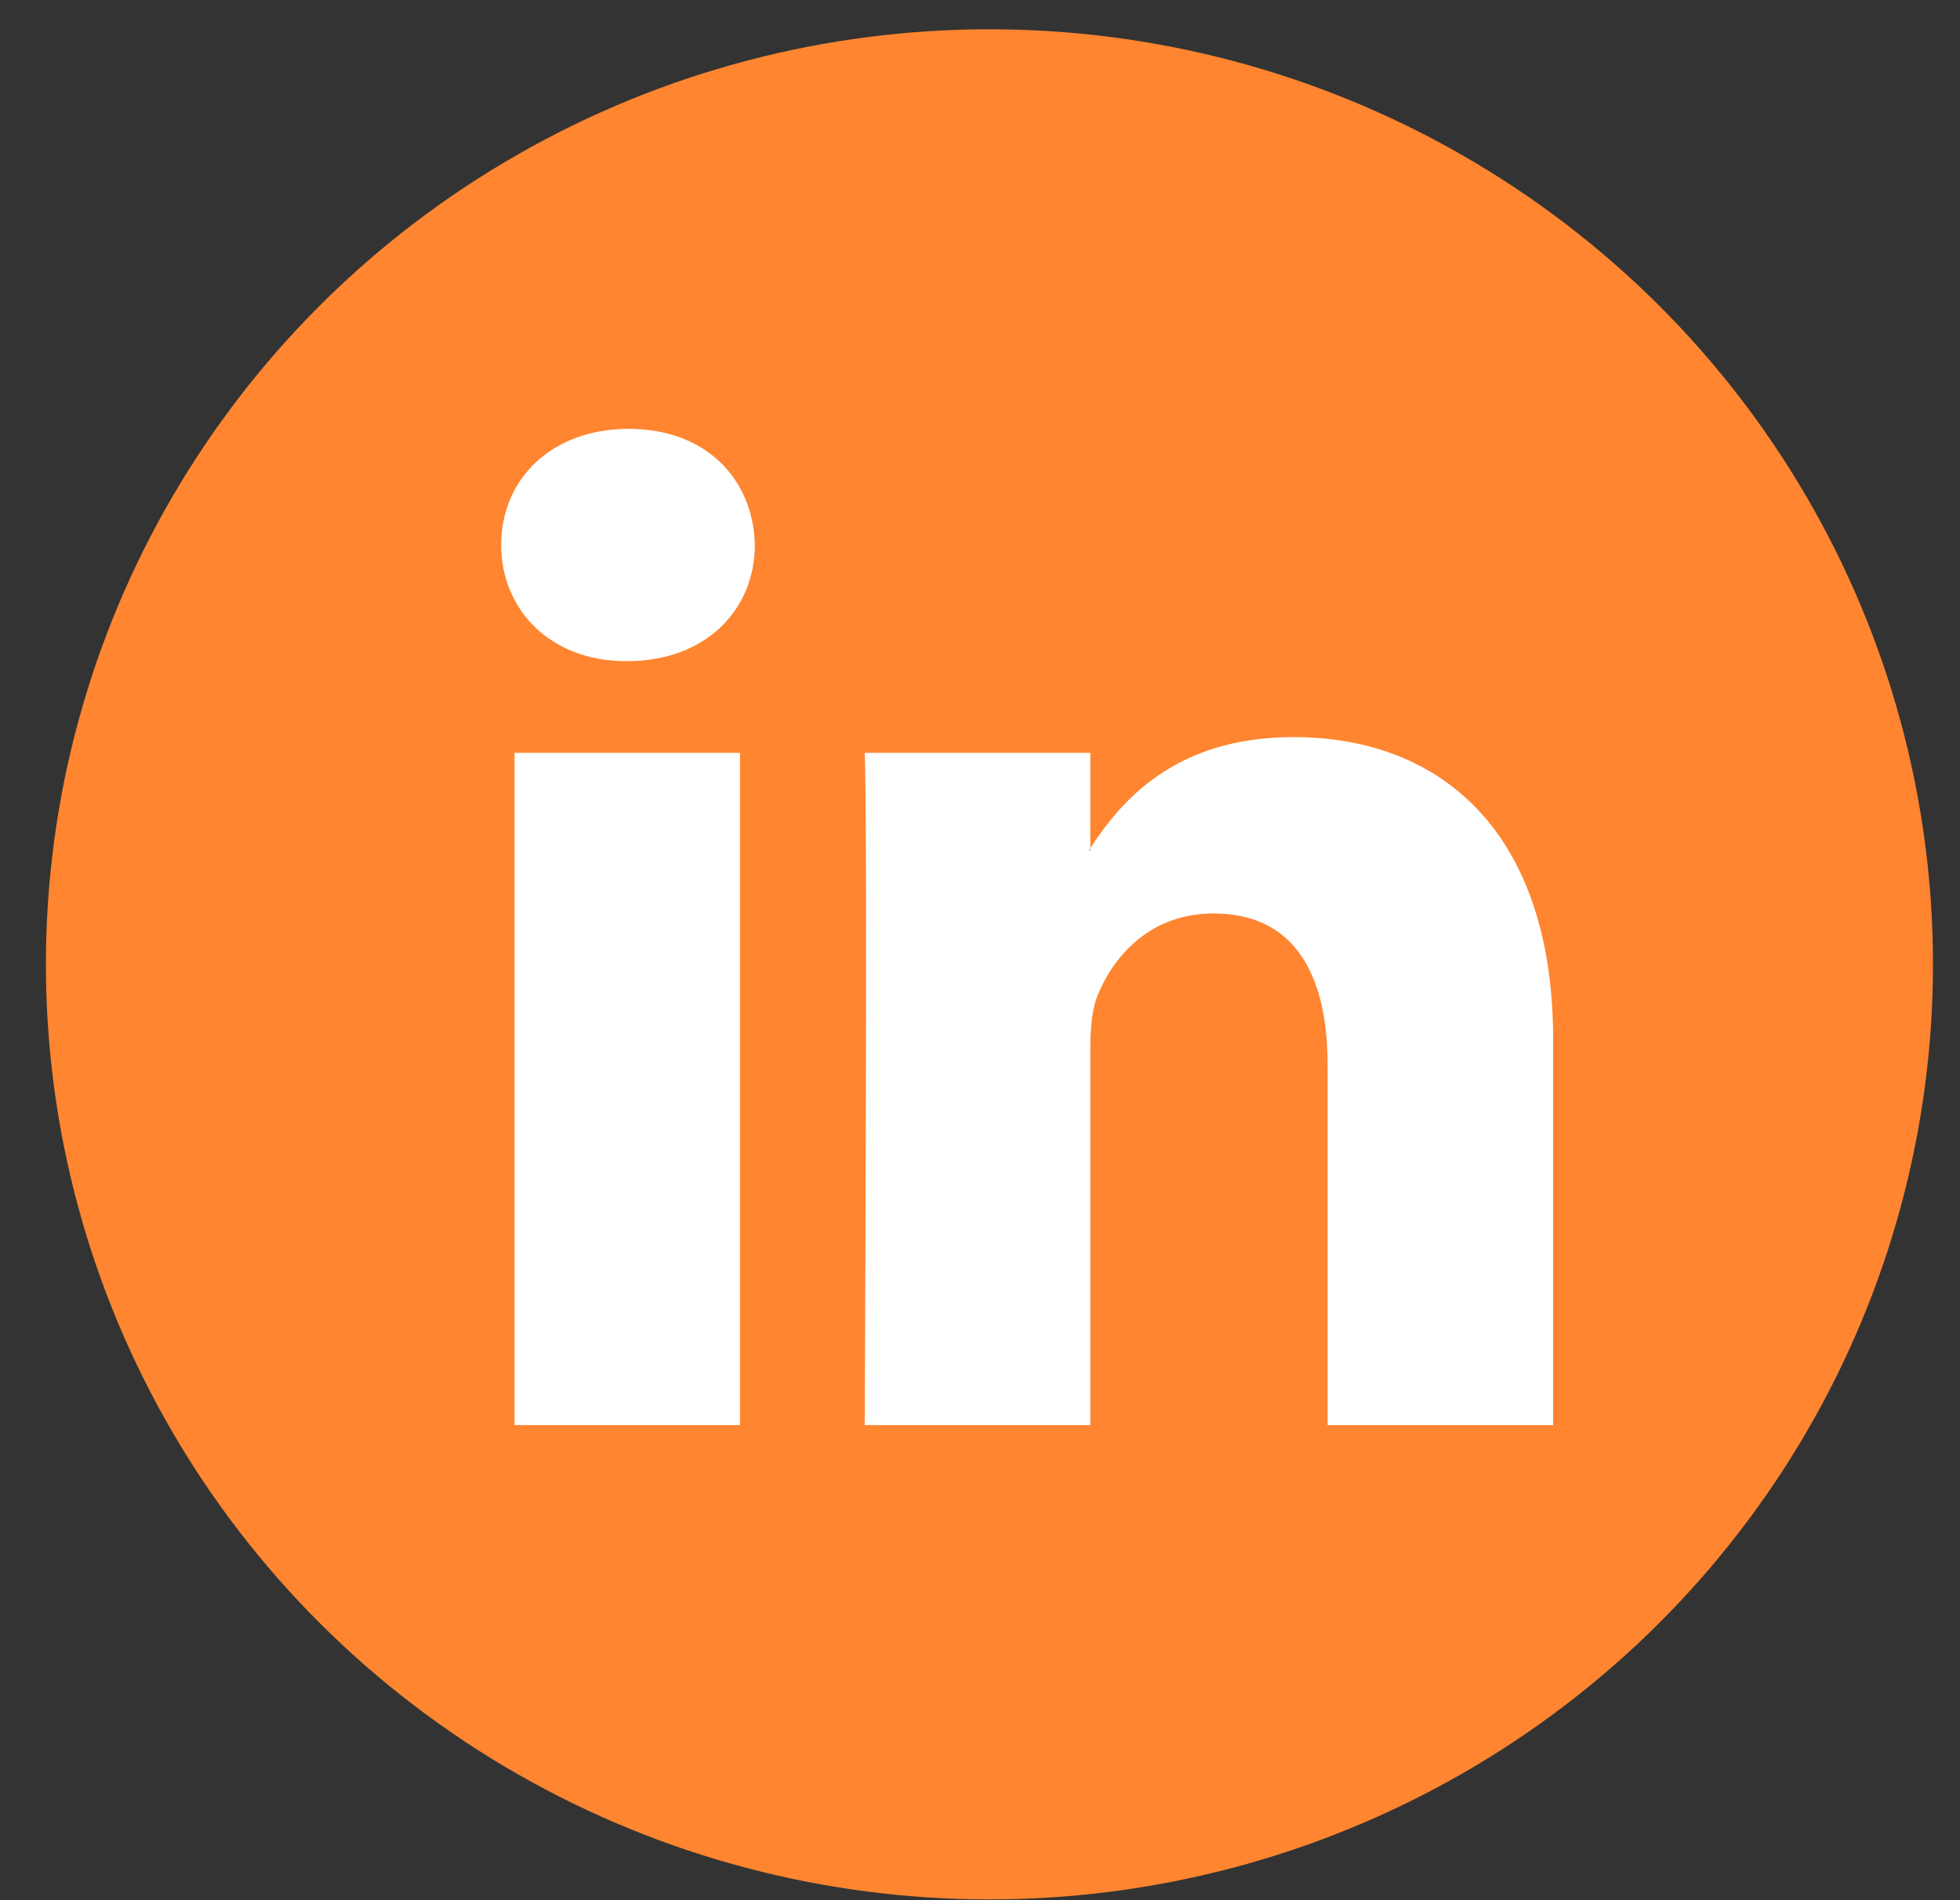 <svg width="33" height="32" viewBox="0 0 33 32" fill="none" xmlns="http://www.w3.org/2000/svg">
<rect x="0" y="0" width="33" height="32" fill="#333333" stroke="none"/>
<ellipse cx="16.659" cy="16.24" rx="15.886" ry="15.747" fill="#FF8530"/>
<path fill-rule="evenodd" clip-rule="evenodd" d="M10.586 7.222C9.287 7.222 8.438 8.067 8.438 9.177C8.438 10.264 9.263 11.134 10.537 11.134H10.561C11.886 11.134 12.709 10.264 12.709 9.177C12.684 8.067 11.886 7.222 10.586 7.222ZM26.15 17.507V23.999H22.353V17.942C22.353 16.421 21.805 15.383 20.43 15.383C19.381 15.383 18.758 16.082 18.482 16.759C18.382 17.001 18.357 17.337 18.357 17.676V23.999H14.559C14.559 23.999 14.61 13.74 14.559 12.678H18.357V14.283C18.353 14.289 18.349 14.294 18.345 14.3L18.345 14.3C18.34 14.307 18.335 14.313 18.332 14.32H18.357V14.283C18.861 13.513 19.761 12.413 21.779 12.413C24.277 12.413 26.15 14.03 26.15 17.507ZM12.459 23.999H8.663V12.678H12.459V23.999Z" fill="white"/>
</svg>
